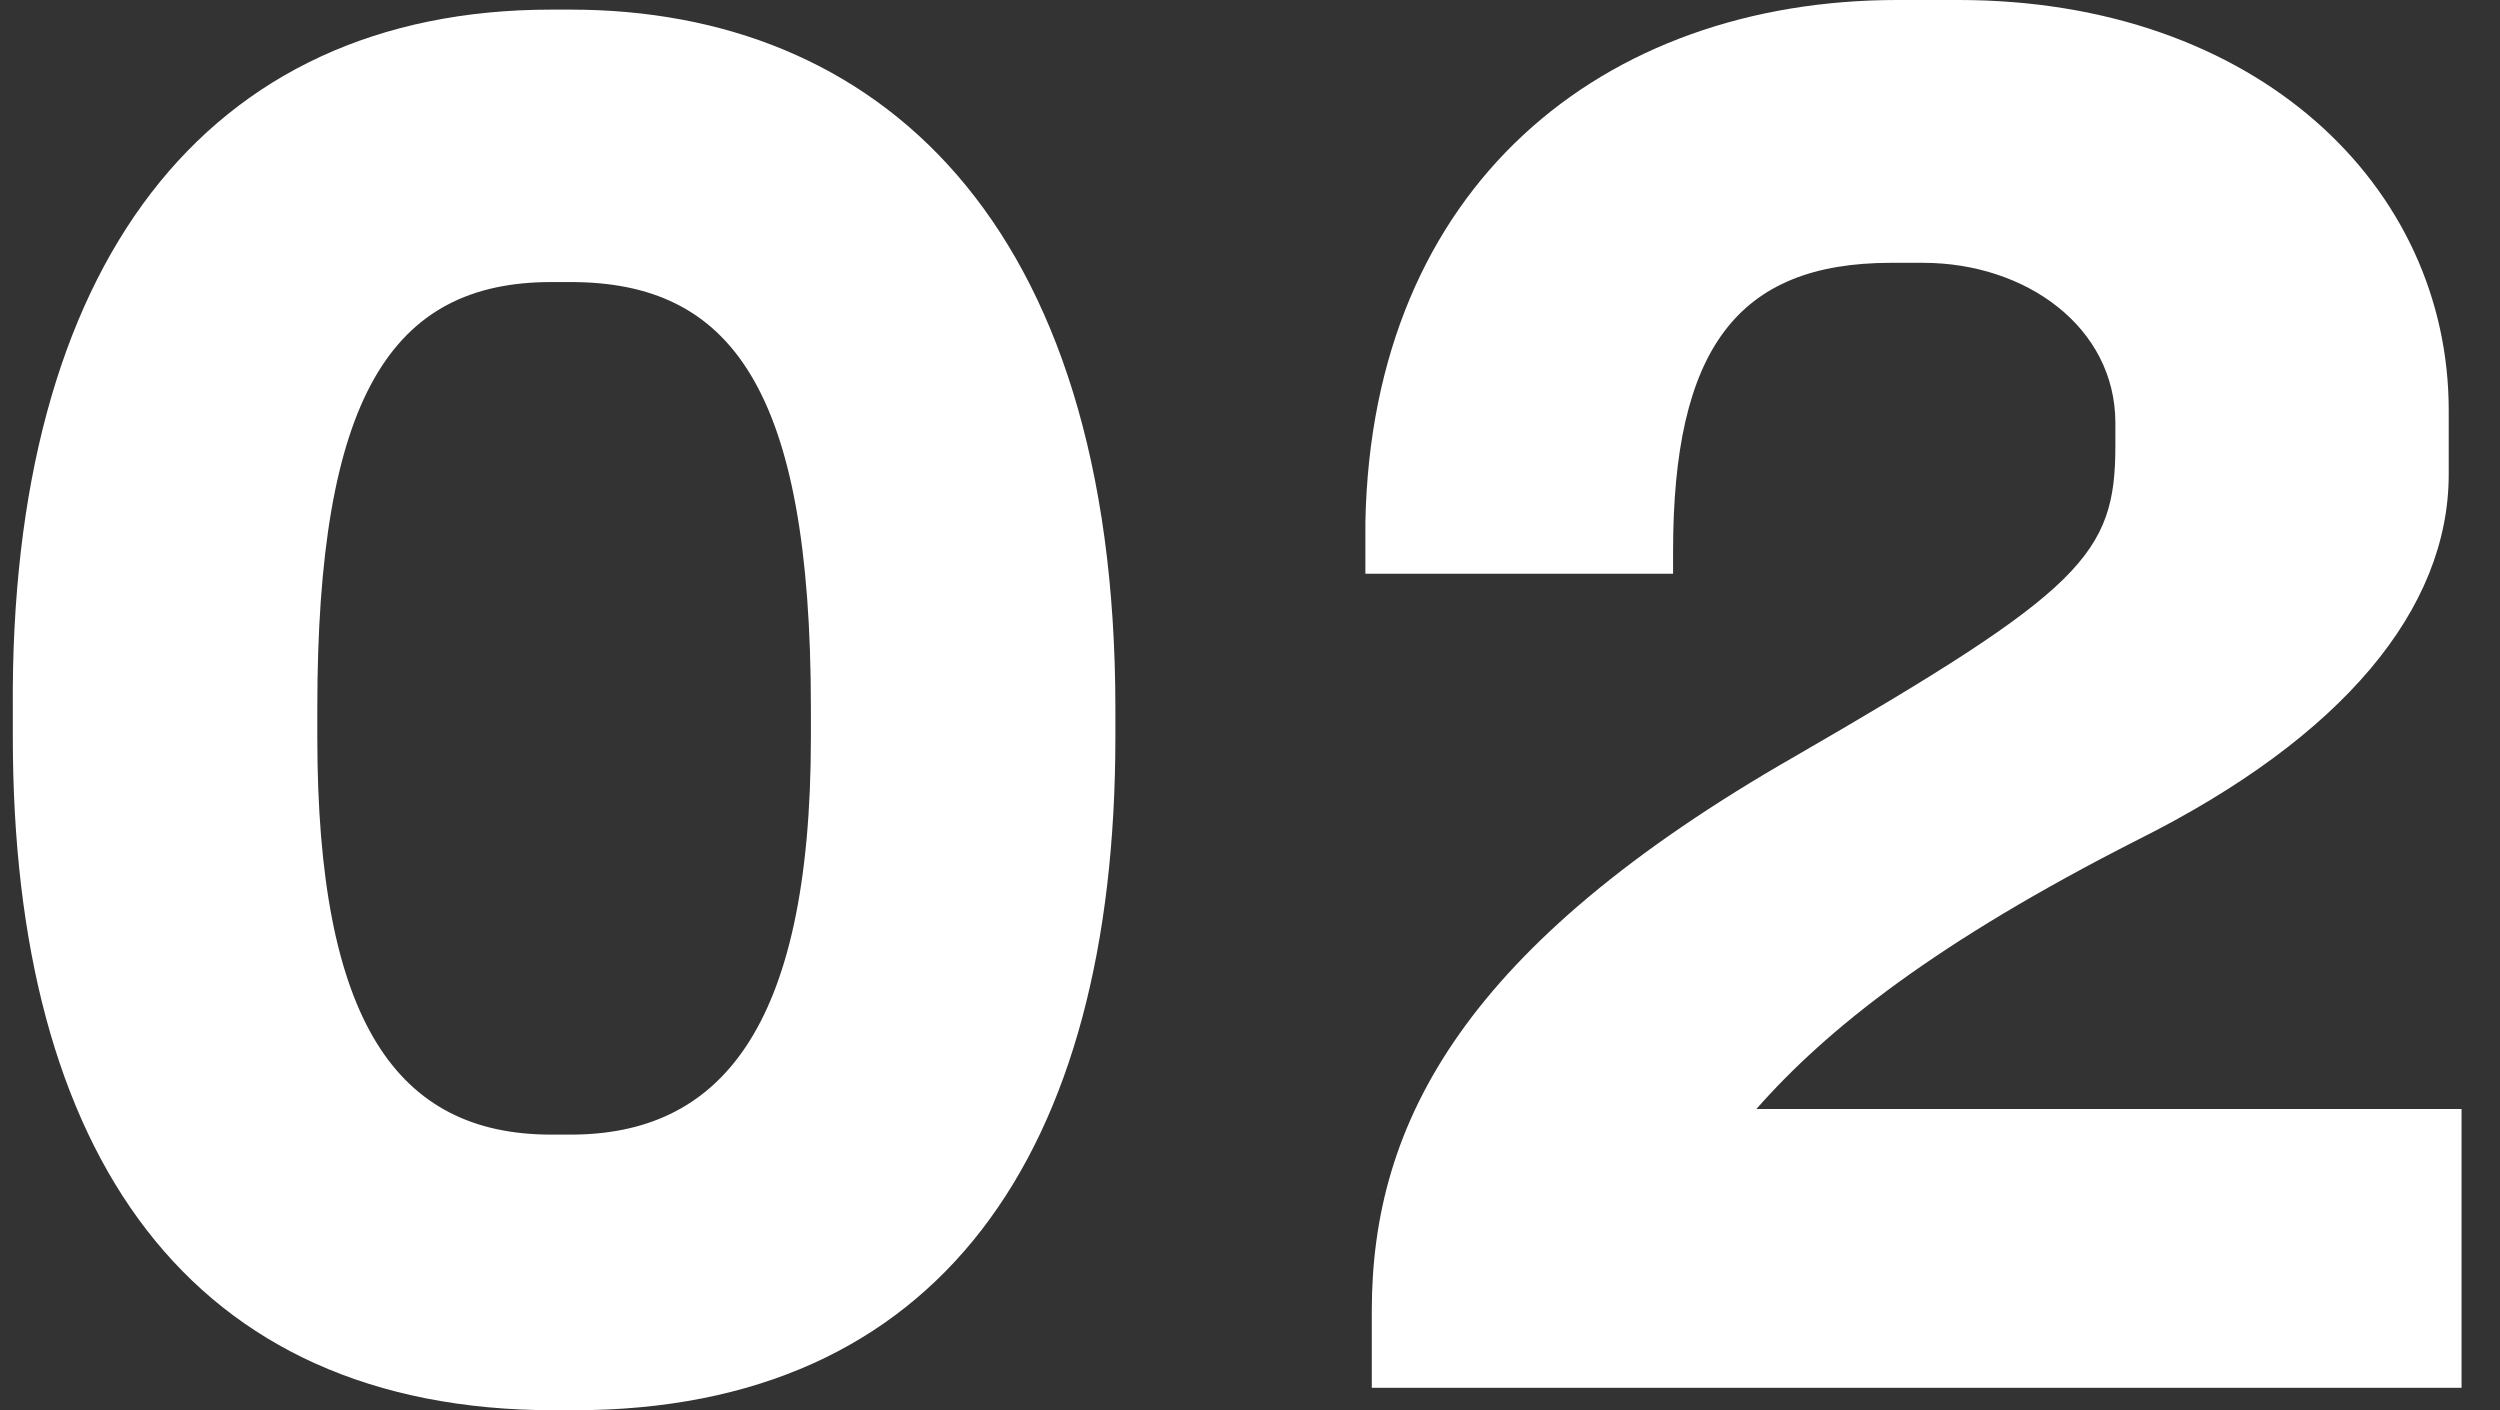 <?xml version="1.0" encoding="utf-8"?>
<!-- Generator: Adobe Illustrator 25.3.1, SVG Export Plug-In . SVG Version: 6.00 Build 0)  -->
<svg version="1.1" id="レイヤー_12" xmlns="http://www.w3.org/2000/svg" xmlns:xlink="http://www.w3.org/1999/xlink" x="0px"
	 y="0px" viewBox="0 0 78 44" style="enable-background:new 0 0 78 44;" xml:space="preserve">
<rect x="0" y="0" width="78" height="44" fill="#333333" stroke="none"/>
<style type="text/css">
	.st0{fill:#FFFFFF;}
</style>
<path class="st0" d="M17.9,44h-0.6c-11.4,0-16.9-8-16.9-21v-0.9C0.3,8.3,6.4,0.3,17.2,0.3h0.6c9.5,0,17,6.5,17,21.8V23
	C34.8,36,29.3,44,17.9,44z M25.3,22.1c0-10-2.5-13.3-7.5-13.3h-0.6c-5,0-7.3,3.6-7.3,13.3V23c0,8.9,2.5,12.4,7.3,12.4h0.6
	c4.6,0,7.5-3.2,7.5-12.4V22.1z"/>
<path class="st0" d="M42.8,43.3v-2.4c0-5.9,2.9-11.4,13.2-17.3c9-5.2,10-6.3,10-9.7v-0.7c0-3-2.8-5-6-5h-1c-4.8,0-6.8,2.7-6.8,9v0.7
	h-9.6v-1.6C42.8,5.8,50,0,59.2,0h1.9c9.3,0,15.3,5.8,15.3,12.8v2c0,4.2-3.3,8.2-9.7,11.4c-6.3,3.2-9.7,5.9-11.9,8.4h22v8.7H42.8z"/>
</svg>
